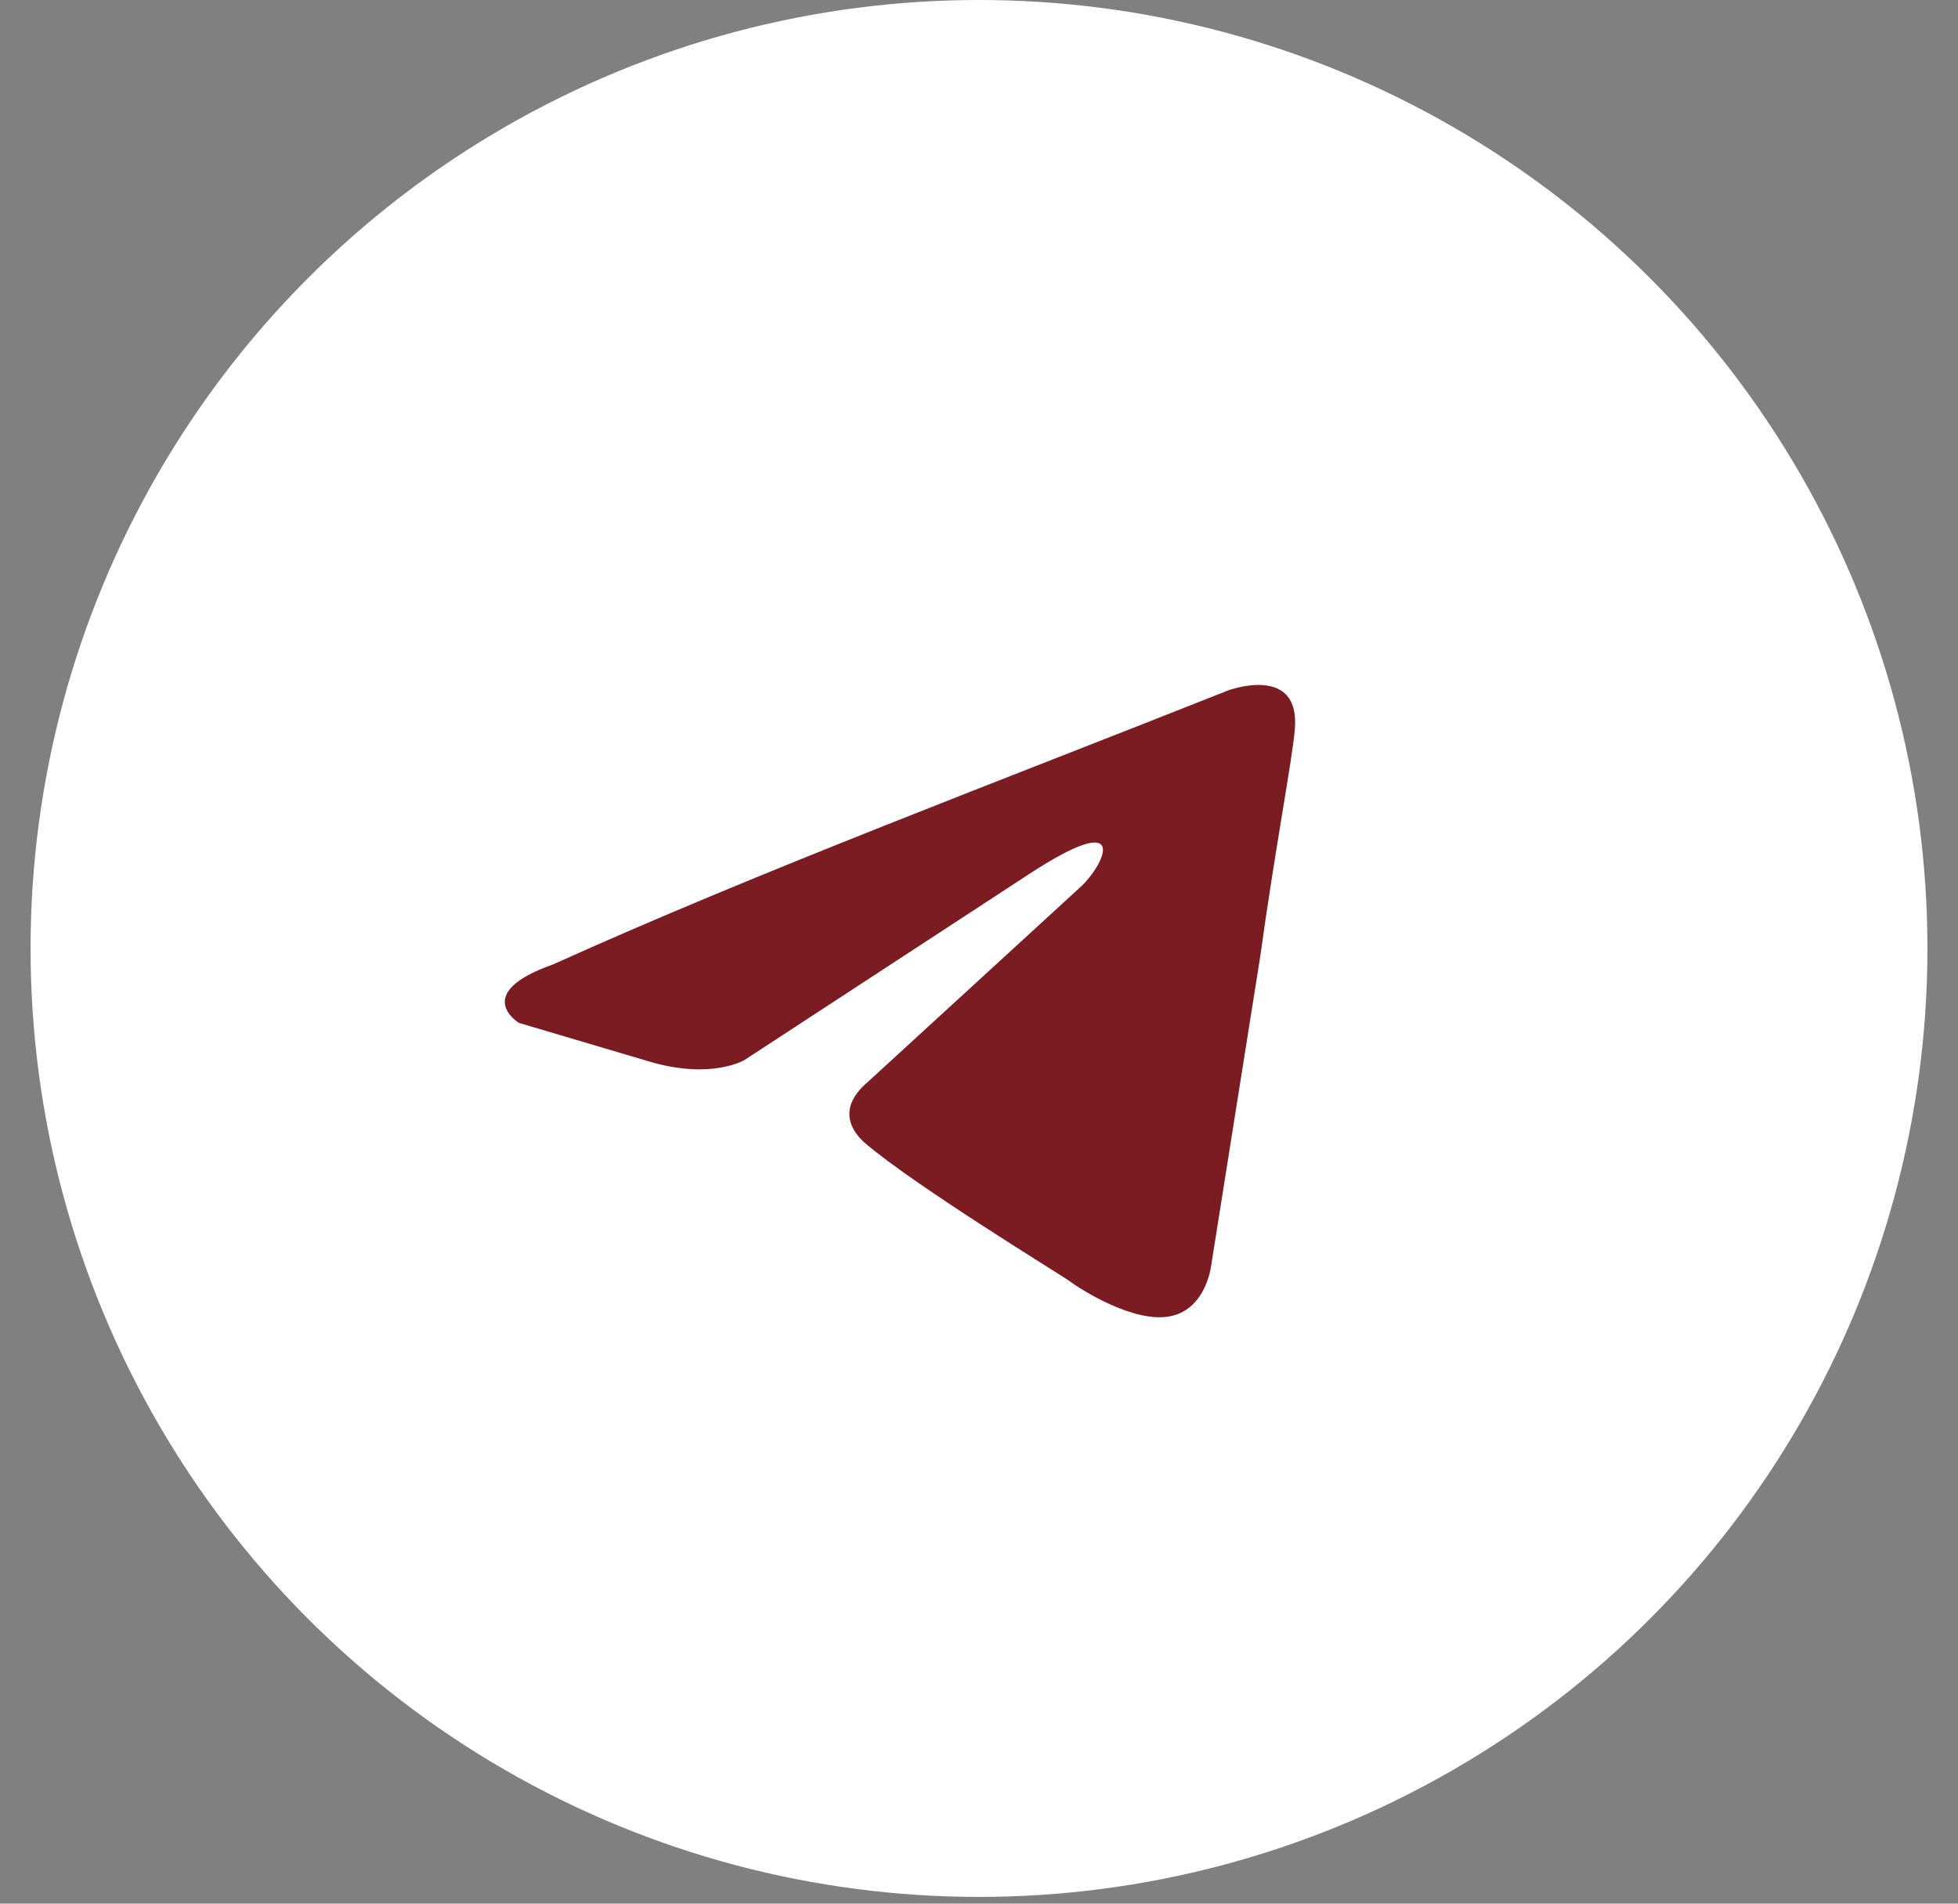 <?xml version="1.0" encoding="UTF-8"?> <svg xmlns="http://www.w3.org/2000/svg" width="36" height="35" viewBox="0 0 36 35" fill="none"><rect x="0" y="0" width="36" height="35" fill="#808080" stroke="none"/><circle cx="18" cy="17.438" r="17.438" fill="white"></circle><path d="M22.574 12.696C22.574 12.696 23.918 12.193 23.806 13.415C23.768 13.918 23.433 15.68 23.171 17.585L22.275 23.228C22.275 23.228 22.2 24.054 21.528 24.198C20.856 24.342 19.848 23.695 19.661 23.551C19.512 23.443 16.861 21.826 15.927 21.035C15.666 20.819 15.367 20.388 15.964 19.885L19.885 16.291C20.333 15.859 20.781 14.853 18.914 16.075L13.687 19.49C13.687 19.49 13.089 19.849 11.969 19.526L9.542 18.807C9.542 18.807 8.646 18.267 10.177 17.728C13.911 16.039 18.504 14.314 22.574 12.696Z" fill="#7A1C22"></path></svg> 